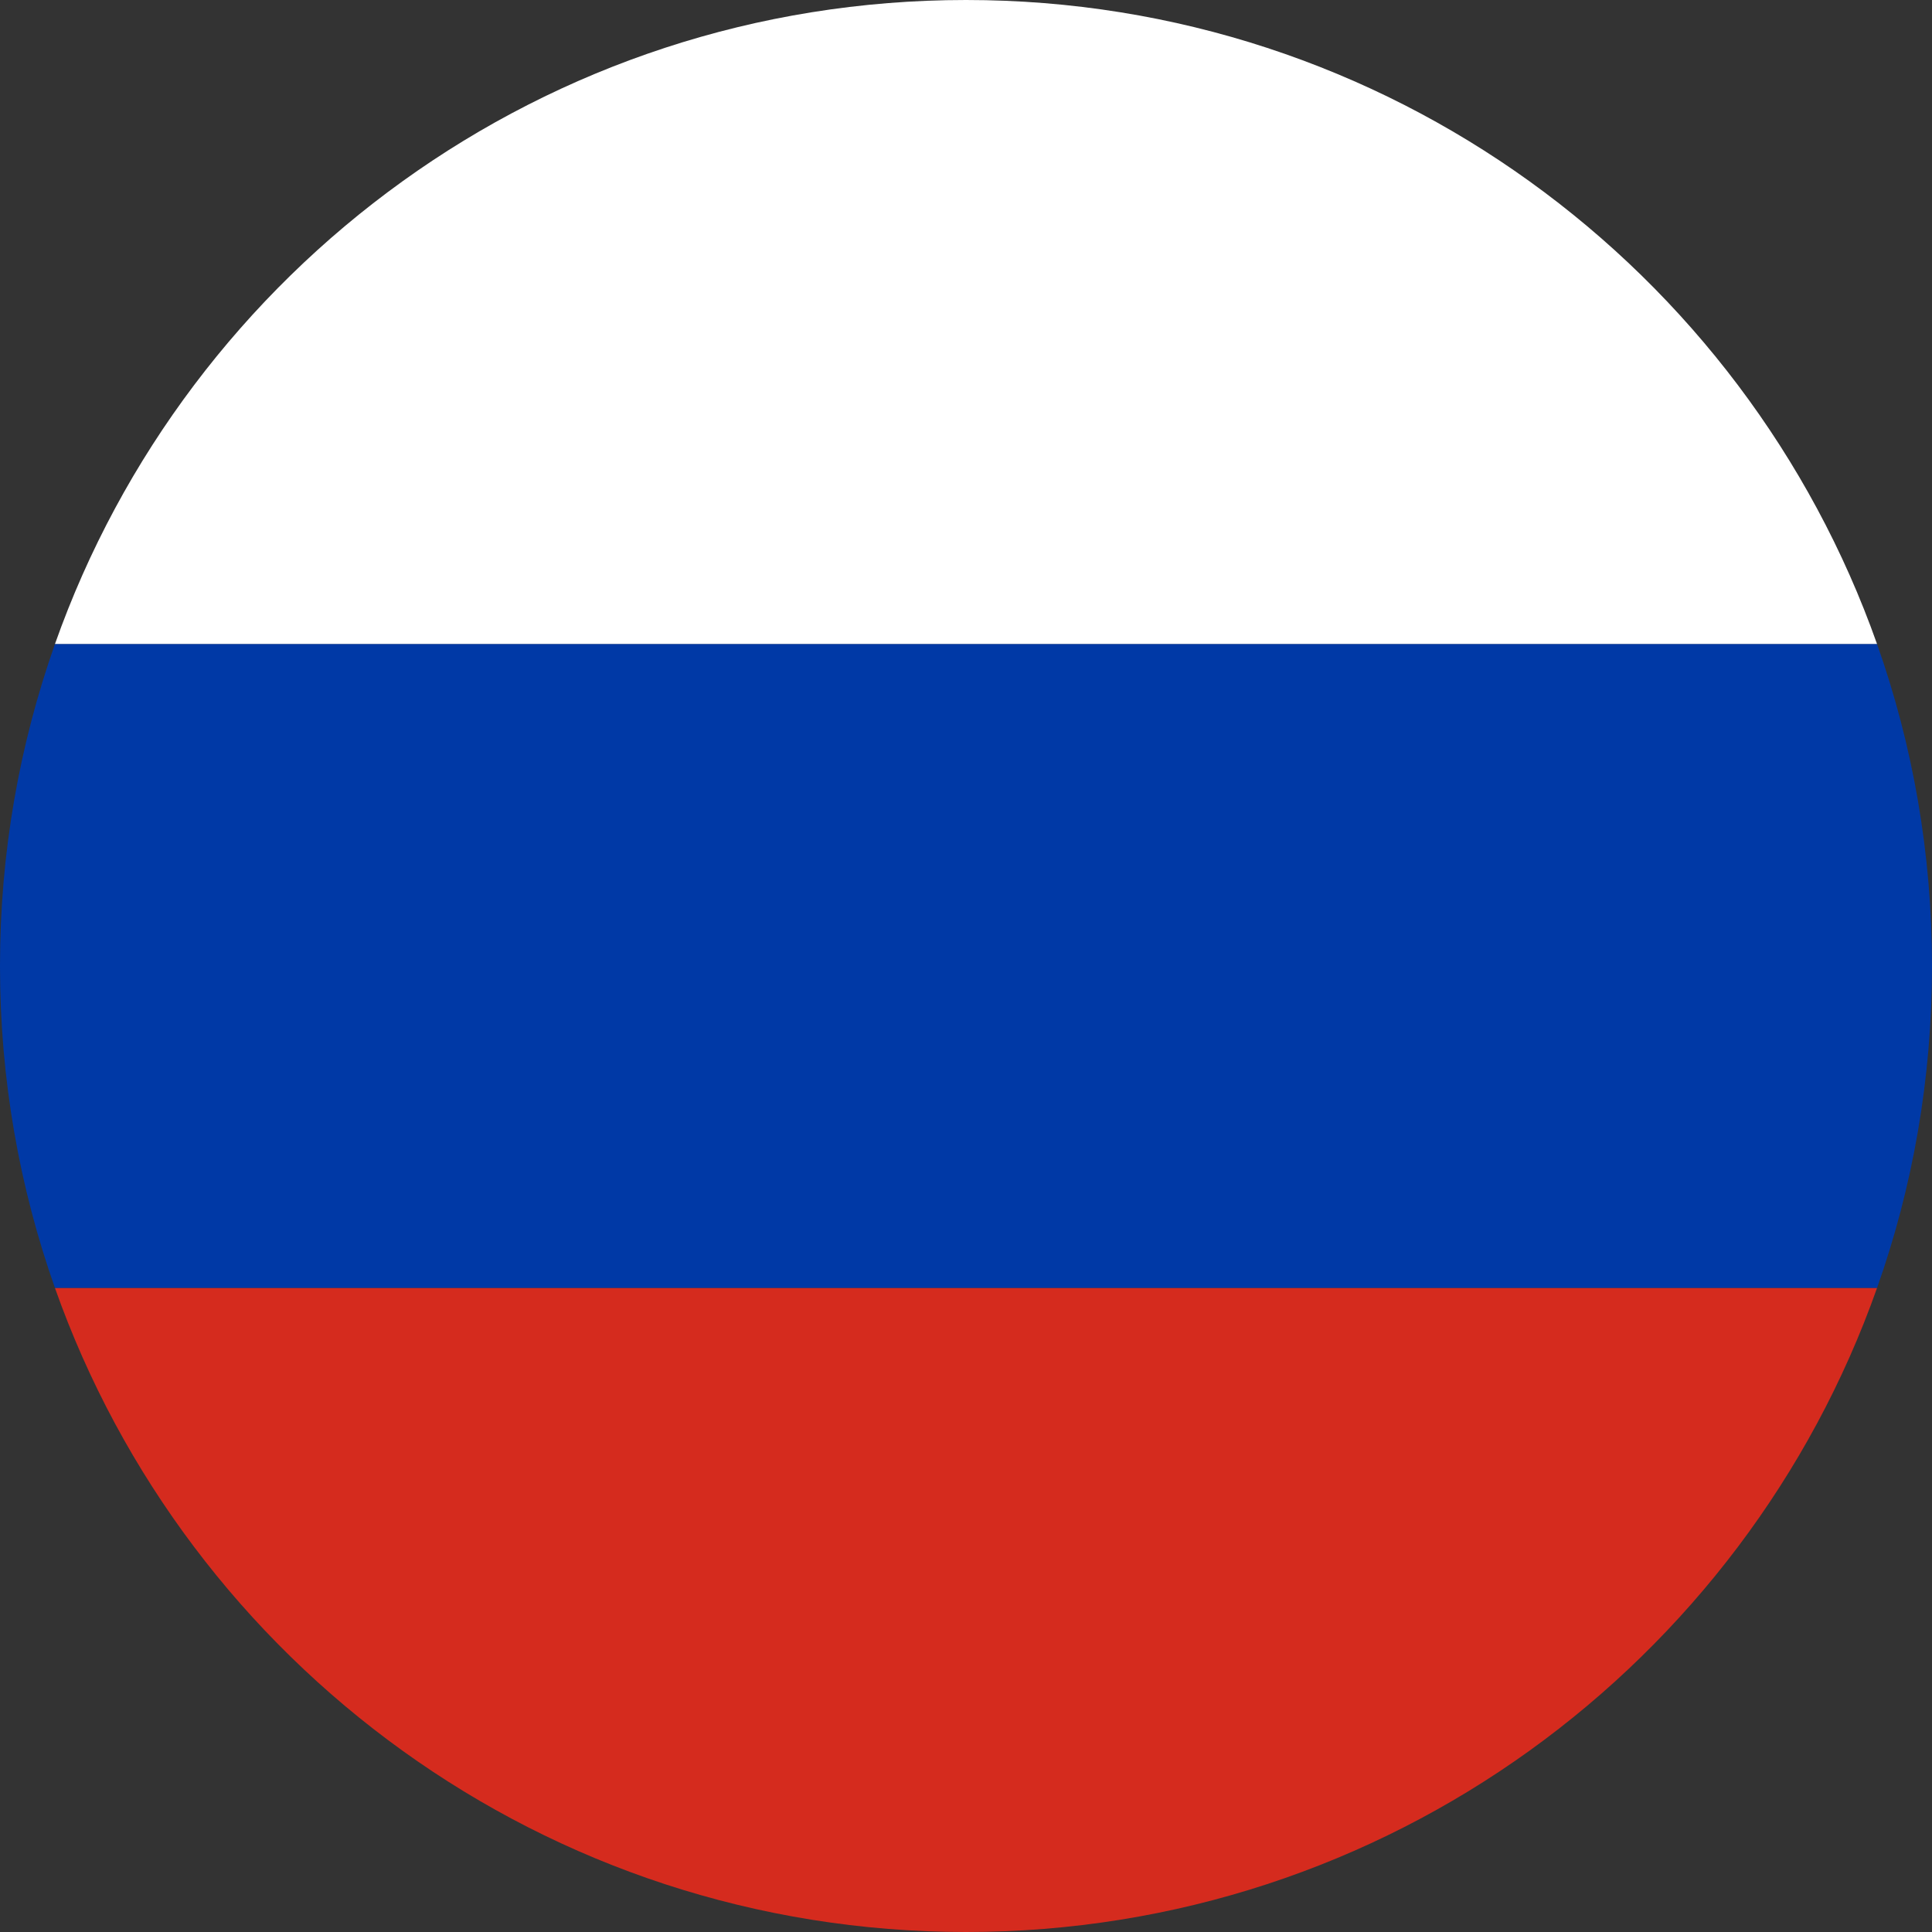<svg width="13" height="13" viewBox="0 0 13 13" fill="none" xmlns="http://www.w3.org/2000/svg">
<rect x="0" y="0" width="13" height="13" fill="#333333" stroke="none"/>
<g clip-path="url(#clip0_1_72)">
<path d="M0.37 4.333C0.131 5.01 0 5.738 3.11132e-10 6.496L0 6.504C0 7.262 0.131 7.99 0.37 8.667L12.63 8.667C12.87 7.989 13 7.26 13 6.5C13 5.74 12.87 5.011 12.63 4.333L0.37 4.333Z" fill="#0039A6"/>
<path d="M0.37 4.333L12.63 4.333C11.738 1.809 9.33 1.23709e-07 6.5 0C3.67 -1.23709e-07 1.262 1.809 0.37 4.333Z" fill="white"/>
<path d="M0.37 8.667L12.63 8.667C11.738 11.191 9.33 13 6.5 13C3.67 13 1.262 11.191 0.37 8.667Z" fill="#D52B1E"/>
</g>
<defs>
<clipPath id="clip0_1_72">
<rect width="13" height="13" fill="white"/>
</clipPath>
</defs>
</svg>
